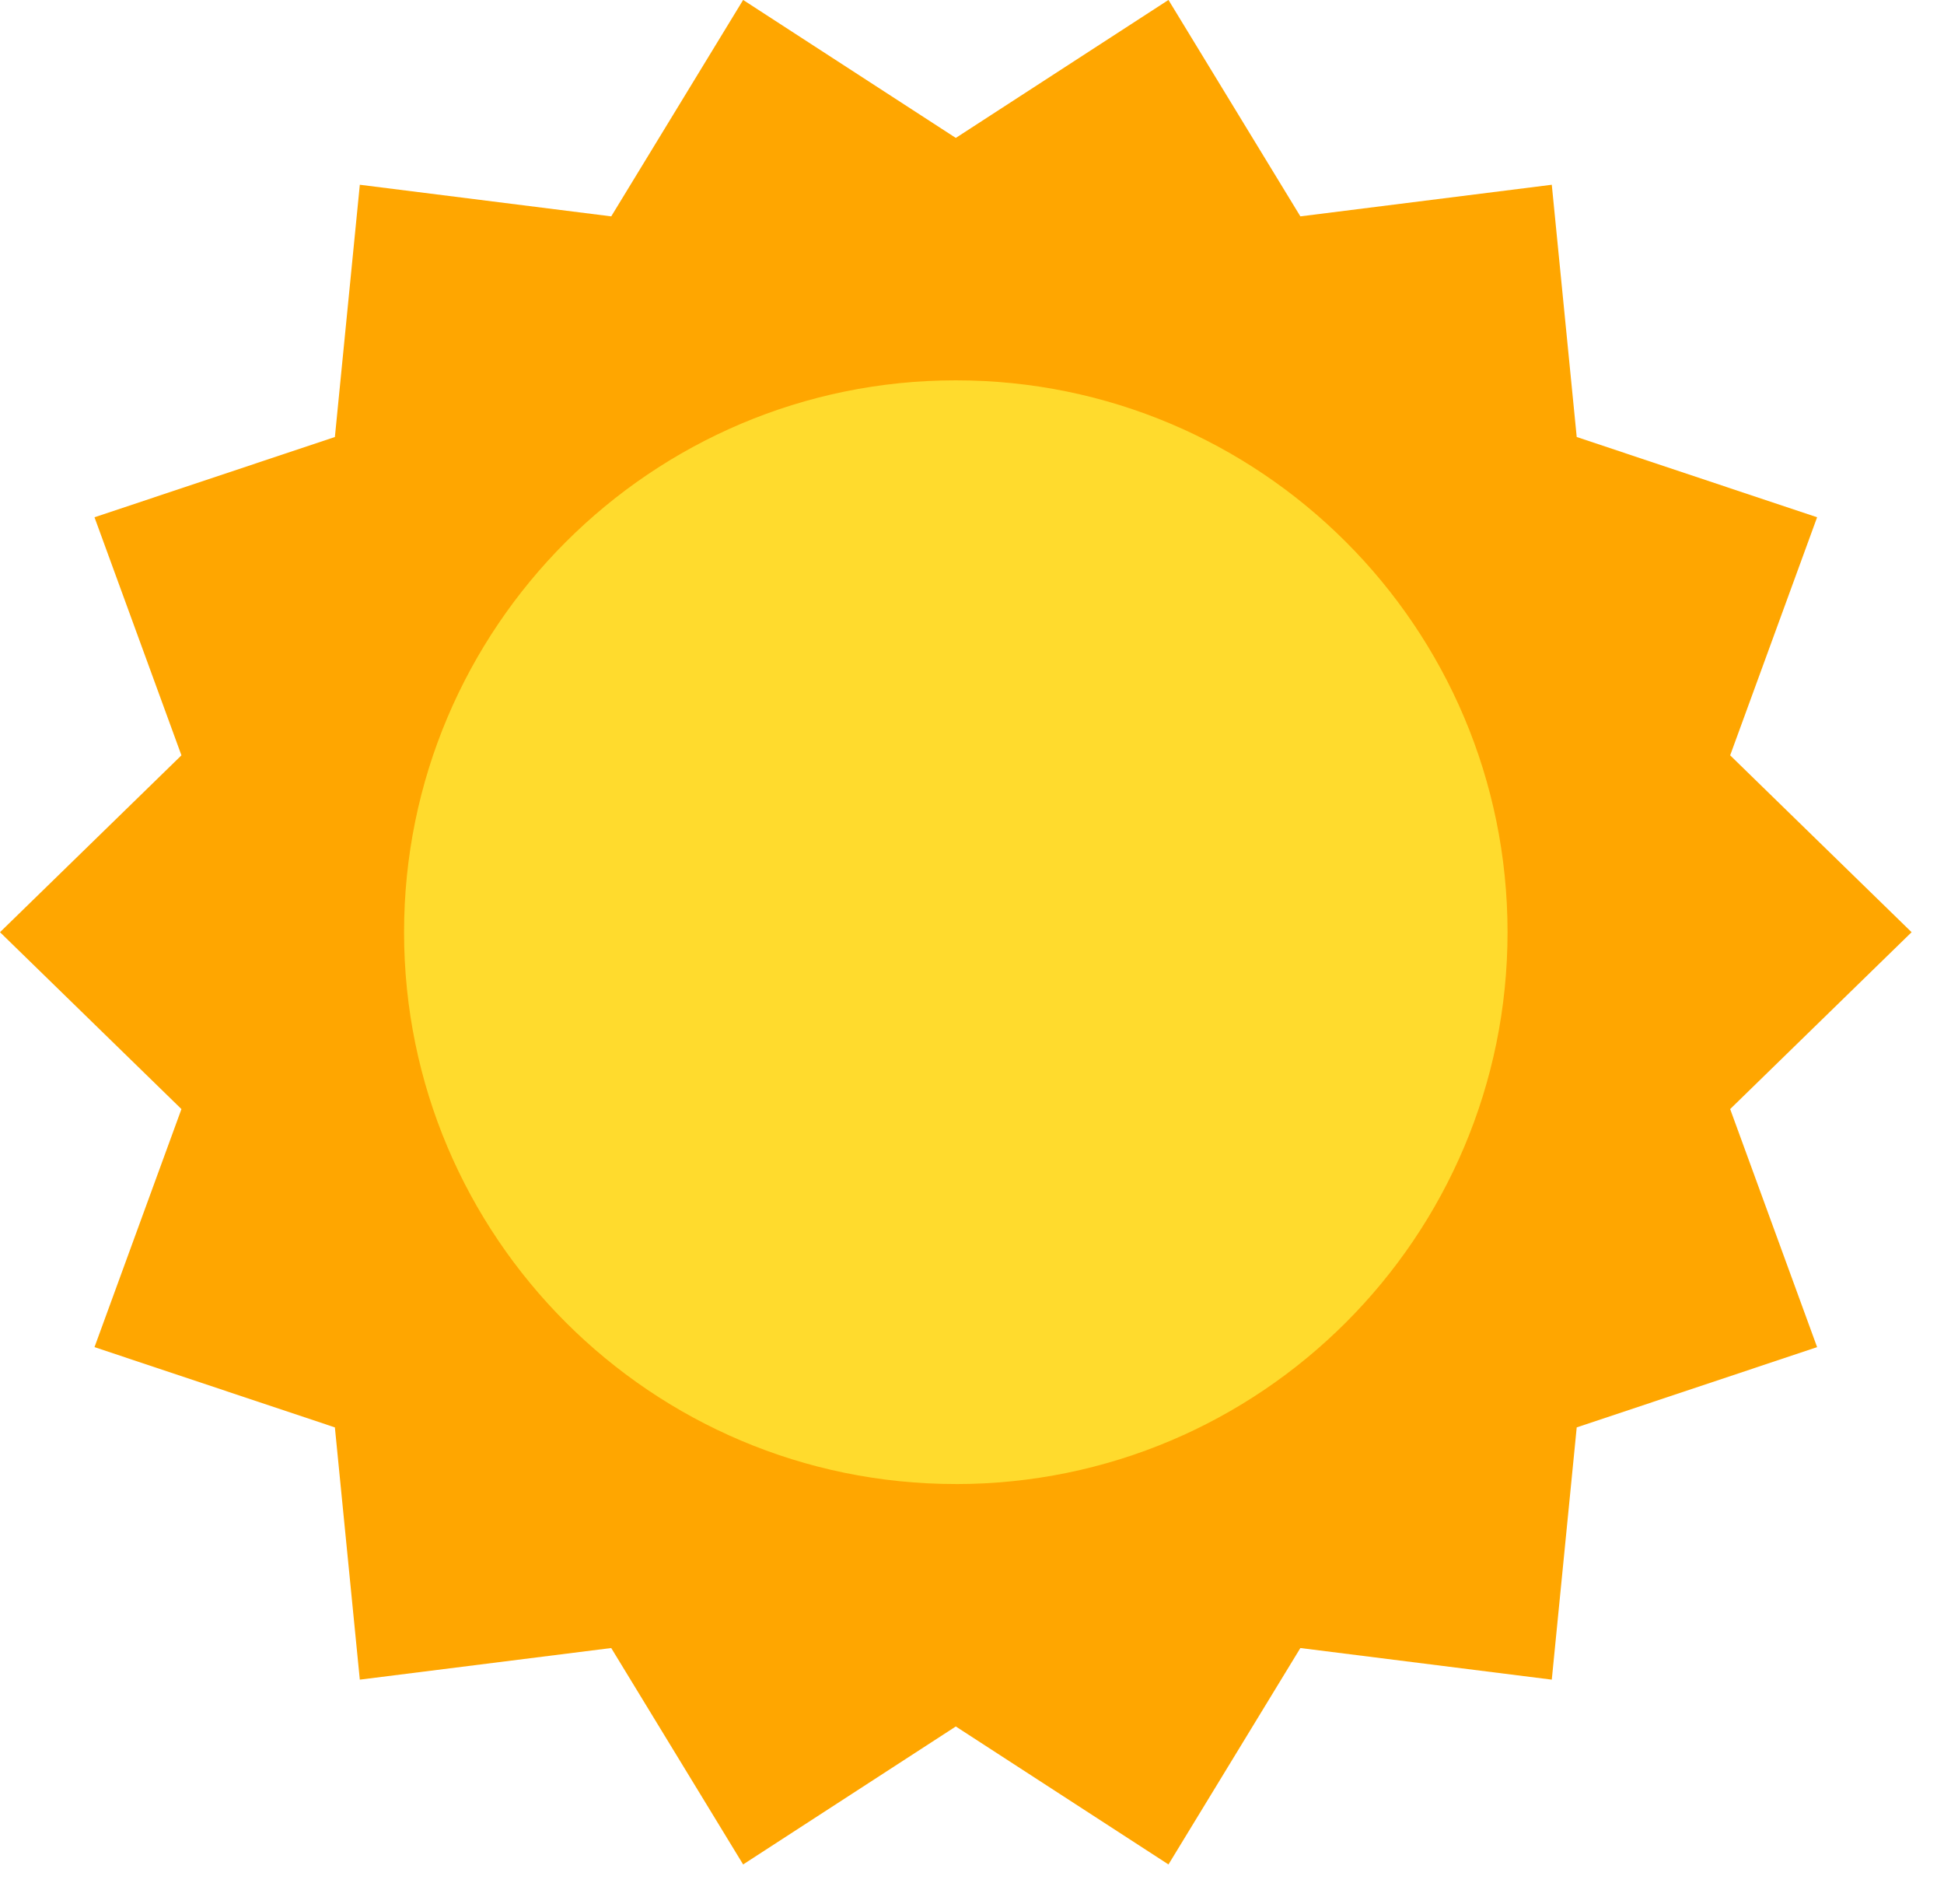 <?xml version="1.0" encoding="UTF-8" standalone="no"?>
<!DOCTYPE svg PUBLIC "-//W3C//DTD SVG 1.1//EN" "http://www.w3.org/Graphics/SVG/1.1/DTD/svg11.dtd">
<svg width="100%" height="100%" viewBox="0 0 48 47" version="1.1" xmlns="http://www.w3.org/2000/svg" xmlns:xlink="http://www.w3.org/1999/xlink" xml:space="preserve" xmlns:serif="http://www.serif.com/" style="fill-rule:evenodd;clip-rule:evenodd;stroke-linejoin:round;stroke-miterlimit:2;">
    <g transform="matrix(1,0,0,1,-376.357,-376.945)">
        <g transform="matrix(0.059,0,0,0.059,376.357,376.357)">
            <path d="M400,732.328L311,790.055L255.797,699.506L150.581,712.733L140.147,607.192L39.545,573.606L75.933,474.002L0,400L75.933,325.998L39.545,226.394L140.148,192.808L150.583,87.267L255.798,100.494L311,9.945L400,67.672L489.002,9.945L544.203,100.494L649.419,87.267L659.853,192.809L760.456,226.395L724.069,325.998L800,400L724.069,474.002L760.455,573.606L659.853,607.192L649.417,712.734L544.202,699.506L489.002,790.055L400,732.328Z" style="fill:rgb(255,166,0);"/>
            <path d="M400.002,630.889C399.999,630.889 399.996,630.889 399.994,630.889C272.559,630.889 169.098,527.428 169.098,399.994C169.098,272.559 272.559,169.098 399.994,169.098C399.996,169.098 399.999,169.098 400.002,169.098C527.525,169.098 630.903,272.478 630.903,400C630.903,527.522 527.525,630.902 400.002,630.902L400.002,630.889Z" style="fill:rgb(255,219,45);"/>
        </g>
    </g>
</svg>
